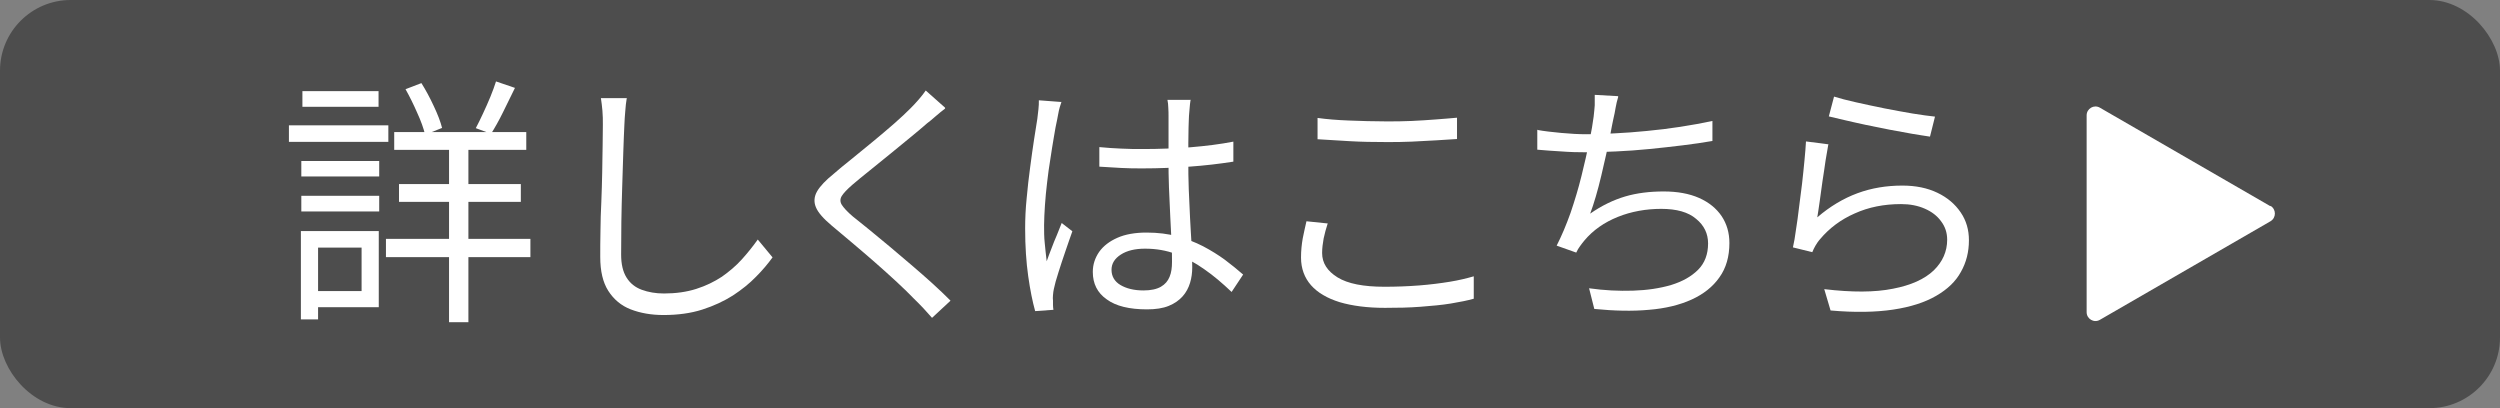<?xml version="1.0" encoding="UTF-8"?><svg id="_レイヤー_2" xmlns="http://www.w3.org/2000/svg" viewBox="0 0 114.91 18.76"><rect x="0" y="0" width="114.91" height="18.76" fill="#808080" stroke="none"/><defs><style>.cls-1{fill:#4d4d4d;}.cls-1,.cls-2{stroke-width:0px;}.cls-2{fill:#fff;}</style></defs><g id="design"><rect class="cls-1" y="0" width="114.91" height="18.76" rx="3.25" ry="3.25"/><path class="cls-2" d="m13.28,5.76h4.57v.76h-4.57v-.76Zm.55,4.86h.79v4.06h-.79v-4.06Zm.02-3.22h3.58v.71h-3.58v-.71Zm0,1.6h3.58v.72h-3.58v-.72Zm.05-4.81h3.5v.72h-3.5v-.72Zm.37,6.43h3.14v3.5h-3.14v-.74h2.35v-2h-2.35v-.76Zm3.47.36h6.64v.84h-6.64v-.84Zm.38-4.91h6.07v.82h-6.07v-.82Zm.22,2.39h5.6v.82h-5.6v-.82Zm.3-4.36l.73-.28c.2.32.39.67.57,1.06.18.38.31.72.38,1l-.78.31c-.07-.29-.19-.63-.37-1.02-.17-.39-.35-.75-.53-1.07Zm2,2.26h.89v8.45h-.89V6.36Zm2.15-2.62l.88.3c-.18.36-.36.73-.55,1.12-.19.39-.38.72-.55.99l-.7-.26c.1-.19.21-.41.33-.67.12-.25.23-.51.34-.77.11-.26.19-.5.26-.71Z"/><path class="cls-2" d="m28.81,4.5c-.03.2-.06.4-.07.61-.02.2-.03.41-.04.61-.02.34-.03.75-.05,1.25-.02.5-.03,1.02-.05,1.58-.02.56-.03,1.11-.04,1.66,0,.55-.01,1.05-.01,1.49s.08.79.25,1.06.4.45.7.56c.3.11.64.17,1.02.17.54,0,1.04-.07,1.48-.21.44-.14.83-.33,1.18-.56.34-.24.65-.5.92-.8.27-.3.51-.6.73-.91l.68.82c-.21.29-.46.59-.76.89-.3.31-.65.59-1.06.86-.41.26-.88.48-1.41.65-.53.17-1.13.25-1.78.25-.57,0-1.07-.09-1.51-.26s-.78-.46-1.03-.85c-.25-.39-.37-.91-.37-1.56,0-.36,0-.76.01-1.19,0-.44.02-.89.04-1.35s.03-.92.04-1.36c0-.44.02-.85.02-1.23,0-.38.01-.69.01-.94,0-.22,0-.44-.02-.65s-.04-.4-.07-.58h1.21Z"/><path class="cls-2" d="m43.44,4.99c-.13.1-.27.21-.43.35-.16.14-.29.25-.4.33-.21.18-.46.4-.76.64-.3.24-.61.5-.94.77s-.64.52-.95.77c-.3.24-.57.46-.79.65-.24.21-.4.38-.48.51-.08.13-.08.27,0,.4s.25.32.51.54c.22.18.48.38.77.62.29.24.59.49.92.76.32.27.65.55.99.84s.66.57.97.85.59.55.84.8l-.85.79c-.25-.29-.52-.58-.83-.88-.21-.22-.47-.47-.78-.76-.31-.29-.65-.59-1-.9s-.71-.61-1.06-.91-.66-.55-.94-.79c-.38-.32-.63-.6-.73-.85-.1-.24-.08-.49.06-.73.14-.24.4-.51.76-.8.22-.19.49-.42.81-.67.32-.26.65-.53.99-.81.34-.28.67-.56.98-.83s.56-.51.76-.71c.12-.12.25-.26.38-.41.13-.15.23-.28.31-.4l.89.79Z"/><path class="cls-2" d="m48.79,4.68c-.02.06-.05.15-.08.25-.03.1-.05.2-.07.31s-.04.19-.05.26c-.05.22-.1.49-.15.8-.05.31-.11.64-.16,1-.06.36-.11.72-.15,1.08-.04.36-.08.71-.1,1.05s-.04.64-.04.91c0,.29,0,.56.03.83s.05.54.09.84c.06-.18.14-.38.22-.59.08-.21.16-.42.25-.62.08-.21.16-.39.22-.55l.49.38c-.1.27-.2.58-.32.92-.12.34-.22.66-.32.97-.1.31-.17.56-.21.76-.02.08-.03.17-.04.28-.01.1-.01.19,0,.26,0,.06,0,.12,0,.2,0,.08.01.15.02.22l-.84.06c-.12-.43-.23-.97-.32-1.61-.09-.64-.14-1.37-.14-2.18,0-.45.02-.91.07-1.4.04-.48.1-.96.16-1.42.06-.46.12-.89.18-1.28.06-.39.11-.71.15-.95.02-.14.03-.28.05-.43.02-.15.02-.29.02-.42l1.06.08Zm5.93-.07c-.02.12-.03.24-.04.36-.01.12-.02.24-.03.36,0,.14-.02.33-.02.55,0,.22-.01.46-.01.71v.74c0,.46,0,.91.02,1.37s.04.9.06,1.33c.02.43.05.84.07,1.22s.03.73.03,1.04c0,.24-.03.48-.1.71-.07.23-.18.44-.34.62-.16.18-.37.33-.64.44-.27.11-.6.16-1,.16-.81,0-1.43-.15-1.85-.46-.43-.3-.64-.72-.64-1.26,0-.34.1-.64.29-.92.2-.28.48-.49.84-.65.36-.16.81-.24,1.34-.24s.98.06,1.41.17c.43.12.82.27,1.19.46.36.19.7.4,1,.62.3.23.58.45.84.68l-.53.8c-.42-.4-.83-.75-1.25-1.04-.42-.3-.85-.53-1.3-.7-.45-.17-.92-.25-1.43-.25-.46,0-.83.09-1.11.27-.28.18-.43.41-.43.7,0,.3.14.54.41.7.27.16.62.25,1.06.25.34,0,.61-.06.8-.17s.32-.26.4-.46c.08-.19.11-.42.11-.68,0-.22,0-.51-.02-.88-.02-.37-.04-.77-.06-1.21-.02-.44-.04-.88-.06-1.34-.02-.46-.02-.88-.02-1.28v-2c0-.1,0-.23-.01-.37,0-.14-.02-.26-.04-.37h1.08Zm-4.2,2.15c.34.03.68.06,1.01.07.33.02.67.02,1.03.02.72,0,1.44-.03,2.15-.08.71-.06,1.37-.14,1.98-.26v.92c-.64.1-1.31.18-2.02.23-.71.05-1.42.08-2.13.08-.34,0-.68,0-1-.02-.32-.02-.66-.04-1.01-.06v-.9Z"/><path class="cls-2" d="m61.03,10.26c-.08.24-.14.47-.19.7-.04.22-.07.45-.07.67,0,.46.24.83.71,1.12.47.29,1.19.43,2.15.43.55,0,1.08-.02,1.6-.06.51-.04.98-.1,1.41-.17.43-.07.79-.16,1.1-.25v1.03c-.28.08-.63.15-1.05.22s-.89.11-1.4.15c-.51.04-1.06.05-1.63.05-.81,0-1.5-.09-2.08-.26-.58-.18-1.02-.44-1.32-.78-.3-.34-.46-.77-.46-1.27,0-.31.03-.61.08-.89.06-.28.11-.54.17-.78l.97.1Zm-.48-4.84c.43.06.92.1,1.46.12s1.11.04,1.71.04c.38,0,.77,0,1.16-.02.39-.02.76-.04,1.12-.07s.68-.05.97-.08v.98c-.27.02-.59.04-.95.06-.36.02-.74.04-1.13.06-.4.02-.78.02-1.16.02-.6,0-1.16-.01-1.68-.04-.52-.03-1.02-.06-1.49-.09v-.98Z"/><path class="cls-2" d="m70.65,5.97c.32.06.69.1,1.11.14.42.04.81.06,1.17.06.38,0,.81-.01,1.28-.04.47-.02.96-.06,1.48-.11s1.03-.11,1.54-.19c.52-.08,1.01-.17,1.48-.27v.92c-.41.07-.87.14-1.37.2s-1.01.12-1.53.17c-.52.05-1.03.09-1.52.11s-.94.04-1.35.04-.8-.01-1.18-.04c-.38-.02-.75-.05-1.1-.08v-.94Zm3.73-1.52c-.05.16-.09.33-.12.5-.03.18-.06.34-.1.5-.04.19-.09.43-.14.71-.05.28-.12.59-.19.92-.08.33-.15.67-.23,1s-.16.65-.25.95-.17.56-.26.79c.53-.37,1.07-.63,1.61-.79s1.14-.23,1.77-.23,1.18.1,1.63.3c.45.2.79.48,1.03.83.24.36.36.77.36,1.24,0,.62-.15,1.15-.46,1.58-.3.43-.73.77-1.28,1.02-.55.25-1.21.41-1.96.47-.76.07-1.59.05-2.51-.04l-.24-.95c.7.1,1.37.13,2.02.11.65-.02,1.24-.11,1.75-.26.52-.16.93-.39,1.24-.7.31-.31.46-.72.46-1.21,0-.45-.18-.83-.55-1.13-.36-.31-.9-.46-1.6-.46s-1.38.12-2,.37-1.14.61-1.54,1.09c-.07.09-.14.17-.2.26-.06.08-.12.18-.17.29l-.9-.32c.23-.45.44-.95.64-1.51.19-.56.36-1.12.5-1.69.14-.57.26-1.09.36-1.57.1-.48.16-.86.2-1.16.02-.19.04-.36.05-.52,0-.15,0-.31,0-.48l1.07.06Z"/><path class="cls-2" d="m84.04,6.62c-.04.21-.08.46-.13.76-.04.3-.09.61-.14.94-.05.33-.09.64-.13.94-.04.3-.08.54-.11.73.58-.5,1.2-.87,1.85-1.11.65-.24,1.34-.35,2.06-.35.62,0,1.15.11,1.61.33.46.22.81.52,1.07.9.26.38.38.81.38,1.28,0,.54-.12,1.02-.37,1.46-.24.44-.62.8-1.14,1.1-.52.3-1.17.51-1.97.63-.8.12-1.76.14-2.88.04l-.29-.98c1.27.15,2.32.15,3.16-.02.83-.16,1.45-.44,1.87-.84.41-.4.62-.87.62-1.41,0-.32-.09-.6-.28-.85-.18-.25-.43-.44-.75-.58-.32-.14-.68-.21-1.09-.21-.78,0-1.49.14-2.13.43-.64.28-1.17.68-1.59,1.18-.09.1-.16.21-.22.31-.06.1-.1.2-.14.29l-.89-.22c.05-.22.1-.49.14-.81.05-.32.1-.66.14-1.02.05-.36.09-.73.14-1.1.04-.37.08-.72.11-1.06.03-.34.06-.63.07-.88l1.01.13Zm.26-2.18c.26.08.59.17,1,.26s.85.19,1.31.28c.46.09.9.17,1.31.24.42.07.76.11,1.02.14l-.23.92c-.22-.03-.5-.08-.82-.13-.32-.06-.67-.12-1.04-.19-.37-.07-.73-.15-1.09-.22-.36-.08-.69-.15-.98-.22-.3-.07-.54-.13-.72-.17l.24-.91Z"/><path class="cls-2" d="m104.36,9.48l-7.84-4.53c-.27-.16-.61.04-.61.35v9.05c0,.31.34.51.61.35l7.84-4.53c.27-.16.27-.55,0-.71Z"/></g></svg>